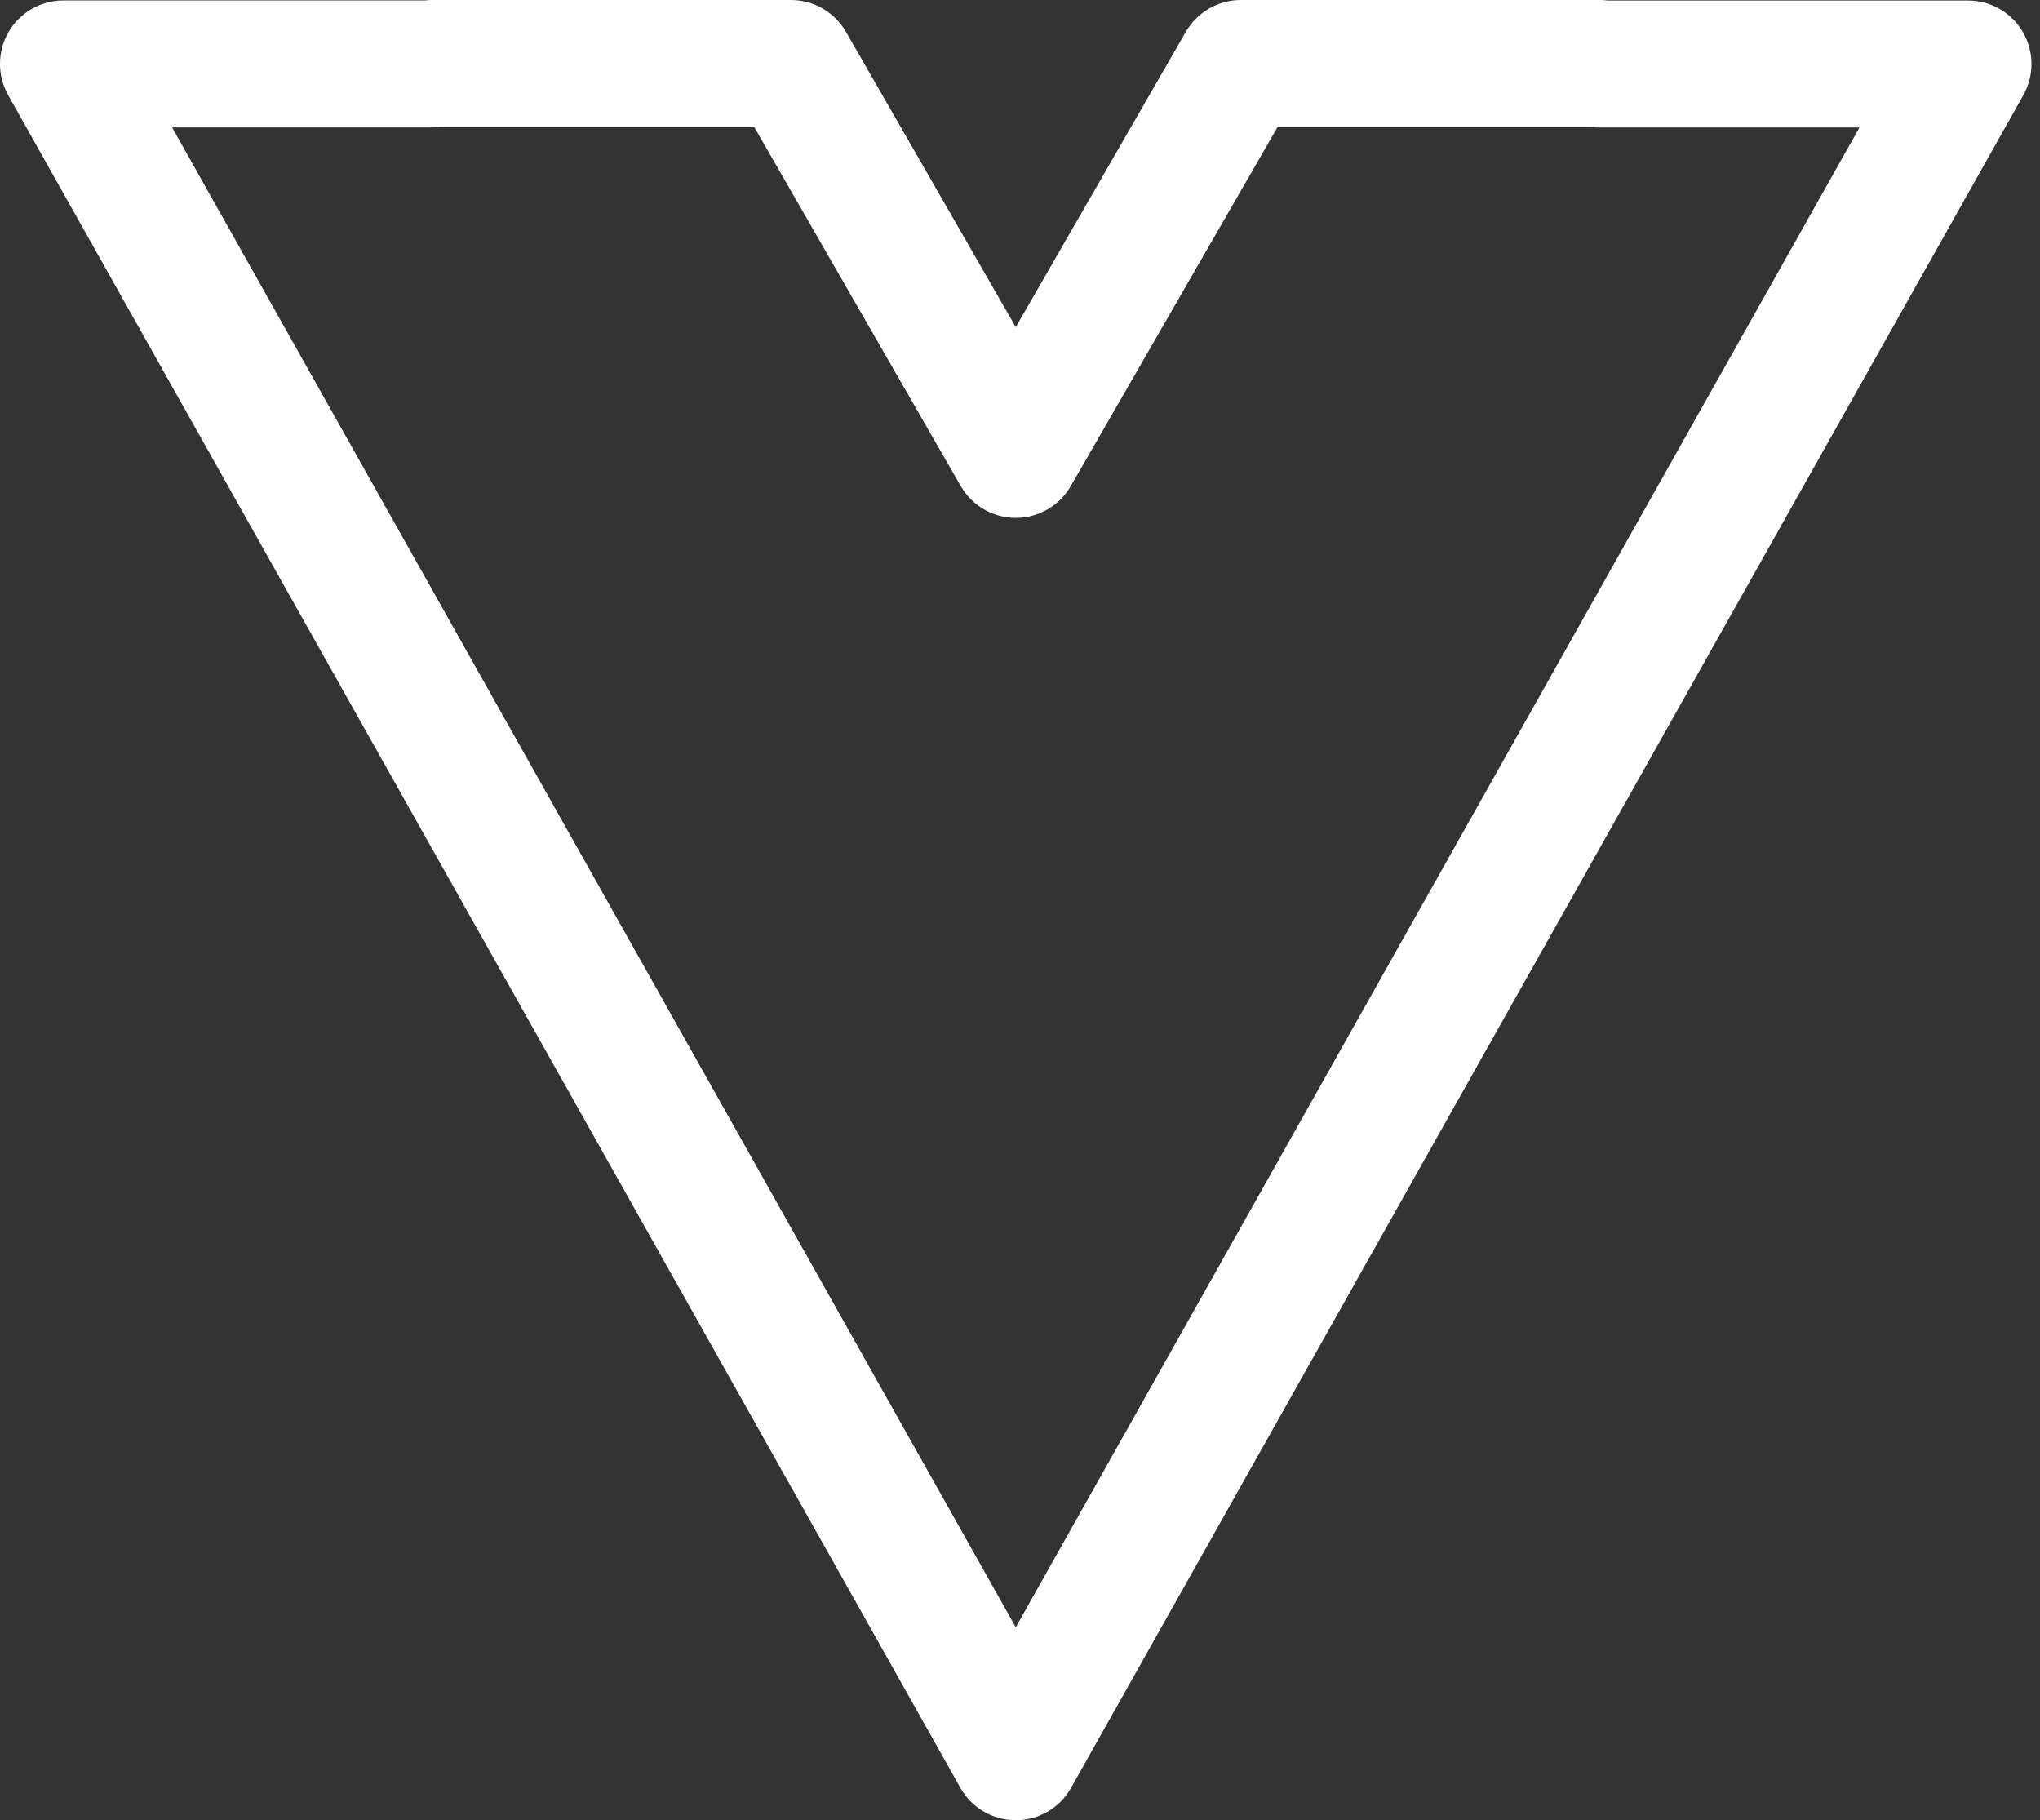 <?xml version="1.0" encoding="UTF-8" standalone="no"?><svg xmlns="http://www.w3.org/2000/svg" xmlns:xlink="http://www.w3.org/1999/xlink" fill="#ffffff" height="21.5" preserveAspectRatio="xMidYMid meet" version="1" viewBox="-0.0 1.5 24.1 21.5" width="24.1" zoomAndPan="magnify"><rect x="-0.0" y="1.5" width="24.1" height="21.5" fill="#333333" stroke="none"/><g id="change1_1"><path d="M12,23c-0.271,0-0.521-0.146-0.654-0.382L0.096,2.623c-0.13-0.232-0.128-0.517,0.006-0.747 C0.237,1.646,0.483,1.505,0.75,1.505h4.268C5.045,1.502,5.074,1.5,5.103,1.5h4.241c0.269,0,0.516,0.144,0.65,0.376L12,5.364 l2.009-3.488c0.134-0.232,0.382-0.376,0.65-0.376H18.9c0.032,0,0.063,0.002,0.094,0.006h4.256c0.267,0,0.513,0.142,0.647,0.371 c0.134,0.23,0.137,0.515,0.006,0.747l-11.25,19.994C12.521,22.854,12.271,23,12,23z M2.033,3.005L12,20.721l9.967-17.715h-3.07 c-0.032,0-0.063-0.002-0.094-0.006h-3.71L12.65,7.241C12.516,7.474,12.268,7.617,12,7.617l0,0c-0.269,0-0.516-0.144-0.65-0.376 L8.91,3H5.188C5.161,3.003,5.132,3.005,5.103,3.005H2.033z" fill="inherit"/></g></svg>